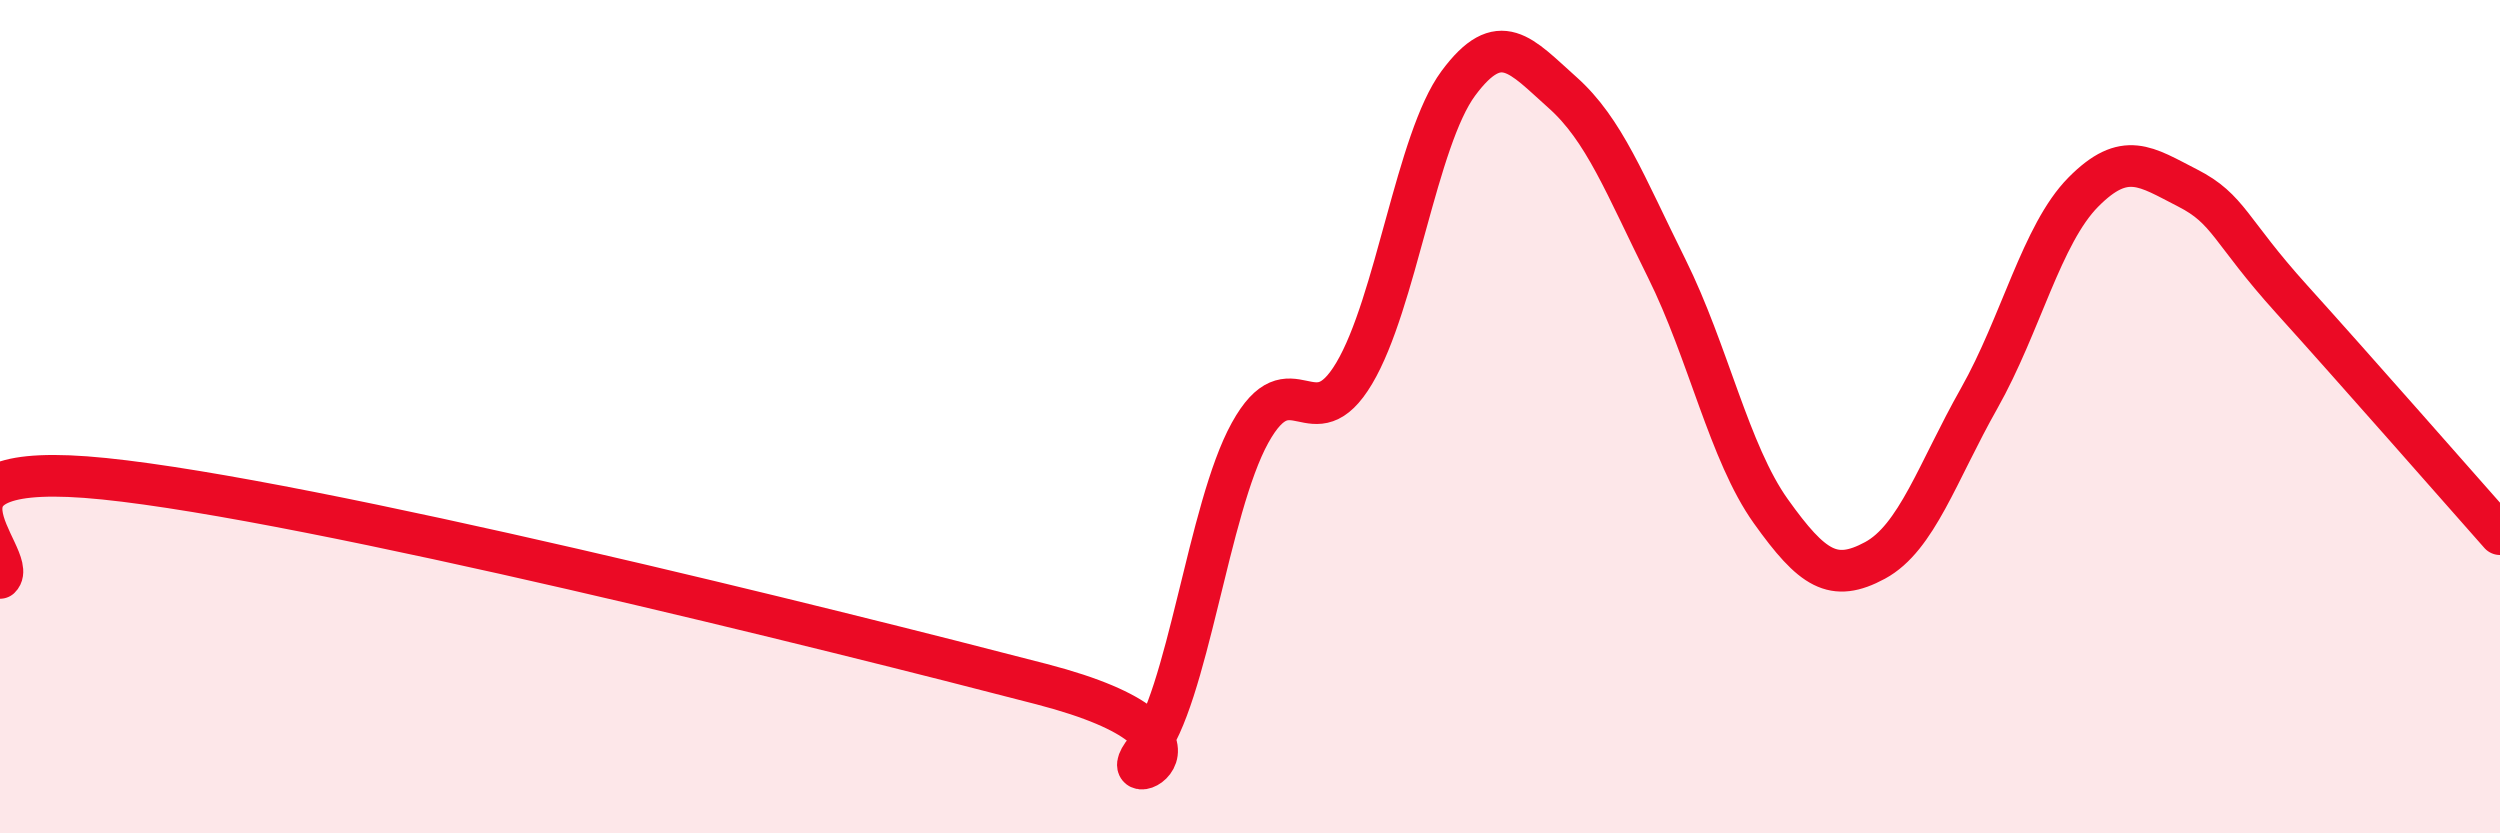 
    <svg width="60" height="20" viewBox="0 0 60 20" xmlns="http://www.w3.org/2000/svg">
      <path
        d="M 0,13.87 C 0.5,13.39 -2.5,10.98 2.5,11.49 C 7.5,12 20,15.12 25,16.42 C 30,17.72 26.5,19.21 27.5,18 C 28.5,16.79 29,12.2 30,10.39 C 31,8.58 31.5,10.64 32.5,8.96 C 33.5,7.28 34,3.35 35,2 C 36,0.65 36.5,1.33 37.5,2.22 C 38.5,3.11 39,4.43 40,6.44 C 41,8.45 41.5,10.87 42.5,12.27 C 43.5,13.67 44,13.99 45,13.45 C 46,12.91 46.5,11.33 47.5,9.56 C 48.5,7.79 49,5.62 50,4.61 C 51,3.6 51.5,4 52.5,4.51 C 53.5,5.02 53.5,5.52 55,7.18 C 56.5,8.84 59,11.69 60,12.82L60 20L0 20Z"
        fill="#EB0A25"
        opacity="0.1"
        stroke-linecap="round"
        stroke-linejoin="round"
      />
      <path
        d="M 0,13.87 C 0.5,13.39 -2.5,10.98 2.5,11.49 C 7.5,12 20,15.12 25,16.42 C 30,17.72 26.5,19.21 27.5,18 C 28.5,16.79 29,12.2 30,10.39 C 31,8.58 31.5,10.64 32.5,8.96 C 33.5,7.28 34,3.35 35,2 C 36,0.65 36.5,1.33 37.5,2.22 C 38.5,3.11 39,4.43 40,6.44 C 41,8.45 41.5,10.87 42.5,12.27 C 43.5,13.67 44,13.99 45,13.45 C 46,12.91 46.5,11.33 47.5,9.56 C 48.5,7.79 49,5.62 50,4.61 C 51,3.6 51.5,4 52.5,4.51 C 53.5,5.02 53.5,5.52 55,7.18 C 56.5,8.84 59,11.69 60,12.82"
        stroke="#EB0A25"
        stroke-width="1"
        fill="none"
        stroke-linecap="round"
        stroke-linejoin="round"
      />
    </svg>
  